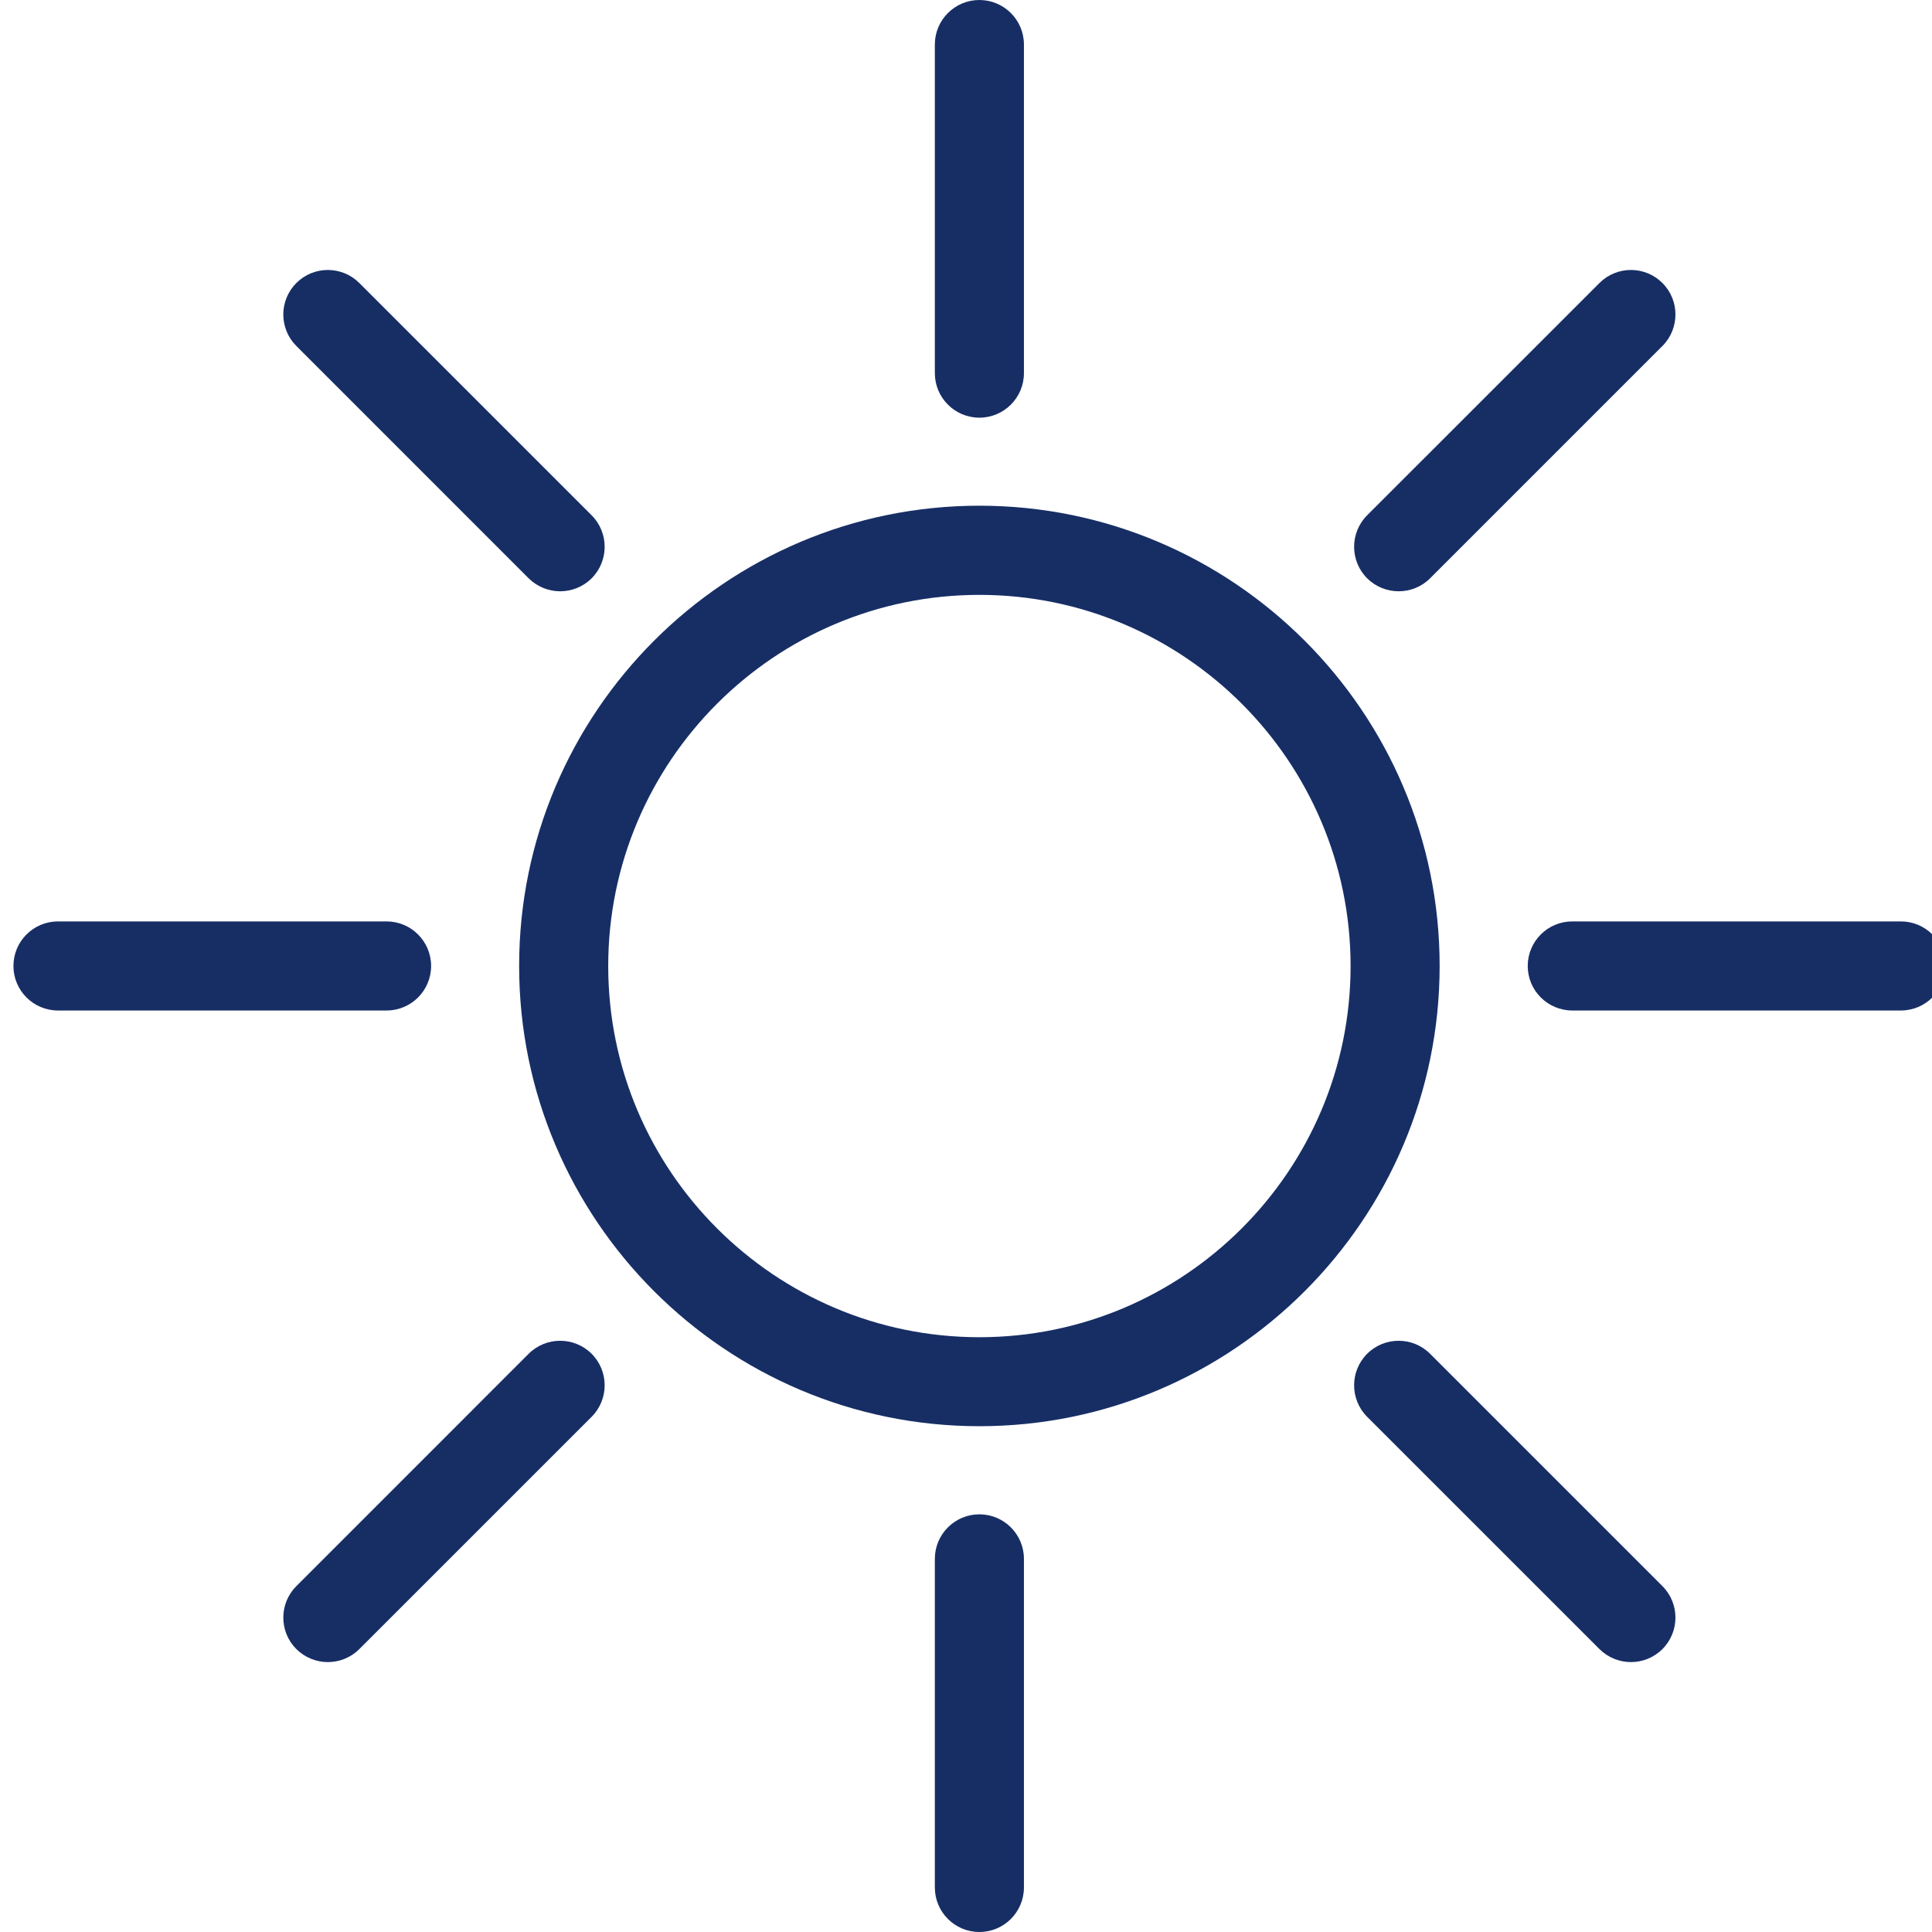 <svg width="64" height="64" viewBox="0 0 64 64" fill="none" xmlns="http://www.w3.org/2000/svg">
<g clip-path="url(#clip0_3037_2299)">
<g clip-path="url(#clip1_3037_2299)">
<path d="M32.444 47.245C24.037 47.245 17.197 40.405 17.197 31.998C17.197 23.592 24.037 16.752 32.444 16.752C40.85 16.752 47.69 23.592 47.69 31.998C47.69 40.405 40.85 47.245 32.444 47.245ZM32.444 19.706C25.663 19.706 20.148 25.221 20.148 32.002C20.148 38.782 25.663 44.297 32.444 44.297C39.224 44.297 44.74 38.782 44.74 32.002C44.74 25.221 39.224 19.706 32.444 19.706Z" fill="#172E65"/>
<path d="M32.443 64C31.629 64 30.968 63.339 30.968 62.525V51.639C30.968 50.825 31.629 50.164 32.443 50.164C33.258 50.164 33.919 50.825 33.919 51.639V62.525C33.919 63.339 33.258 64 32.443 64Z" fill="#172E65"/>
<path d="M10.861 55.059C10.484 55.059 10.106 54.914 9.817 54.628C9.241 54.053 9.241 53.117 9.817 52.542L17.512 44.846C18.088 44.271 19.023 44.271 19.599 44.846C20.174 45.422 20.174 46.357 19.599 46.933L11.903 54.628C11.614 54.917 11.236 55.059 10.858 55.059H10.861Z" fill="#172E65"/>
<path d="M12.806 33.474H1.92C1.106 33.474 0.445 32.813 0.445 31.999C0.445 31.184 1.106 30.523 1.92 30.523H12.806C13.62 30.523 14.281 31.184 14.281 31.999C14.281 32.813 13.62 33.474 12.806 33.474Z" fill="#172E65"/>
<path d="M18.557 19.587C18.179 19.587 17.802 19.443 17.512 19.157L9.817 11.461C9.241 10.886 9.241 9.95 9.817 9.375C10.392 8.799 11.328 8.799 11.903 9.375L19.599 17.07C20.174 17.646 20.174 18.581 19.599 19.157C19.309 19.446 18.932 19.587 18.554 19.587H18.557Z" fill="#172E65"/>
<path d="M32.443 13.836C31.629 13.836 30.968 13.175 30.968 12.361V1.475C30.968 0.661 31.629 0 32.443 0C33.258 0 33.919 0.661 33.919 1.475V12.361C33.919 13.175 33.258 13.836 32.443 13.836Z" fill="#172E65"/>
<path d="M46.333 19.587C45.955 19.587 45.577 19.443 45.288 19.157C44.713 18.581 44.713 17.646 45.288 17.07L52.984 9.375C53.559 8.799 54.495 8.799 55.07 9.375C55.645 9.95 55.645 10.886 55.07 11.461L47.374 19.157C47.085 19.446 46.707 19.587 46.33 19.587H46.333Z" fill="#172E65"/>
<path d="M62.969 33.474H52.084C51.269 33.474 50.608 32.813 50.608 31.999C50.608 31.184 51.269 30.523 52.084 30.523H62.969C63.784 30.523 64.445 31.184 64.445 31.999C64.445 32.813 63.784 33.474 62.969 33.474Z" fill="#172E65"/>
<path d="M54.028 55.059C53.651 55.059 53.273 54.914 52.984 54.628L45.288 46.933C44.713 46.357 44.713 45.422 45.288 44.846C45.863 44.271 46.799 44.271 47.374 44.846L55.07 52.542C55.645 53.117 55.645 54.053 55.07 54.628C54.781 54.917 54.403 55.059 54.025 55.059H54.028Z" fill="#172E65"/>
</g>
</g>
<defs>
<clipPath id="clip0_3037_2299">
<rect width="64" height="64" fill="white"/>
</clipPath>
<clipPath id="clip1_3037_2299">
<rect width="64" height="64" fill="white" transform="translate(0.445)"/>
</clipPath>
</defs>
</svg>

